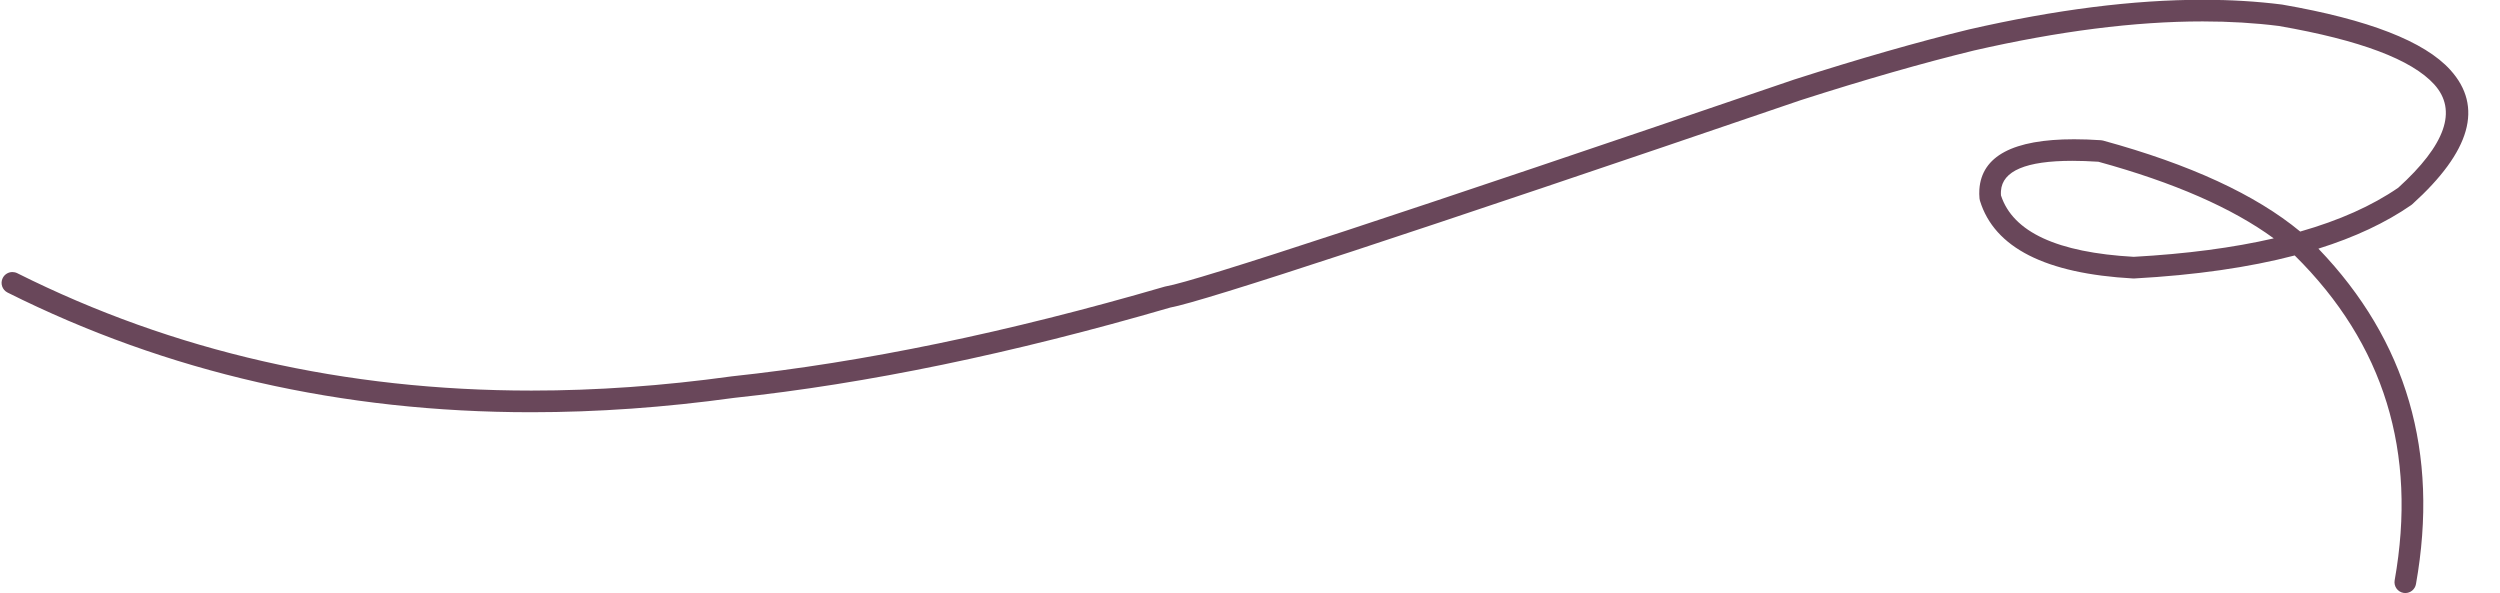 <?xml version="1.0" encoding="UTF-8" standalone="no"?><svg xmlns="http://www.w3.org/2000/svg" xmlns:xlink="http://www.w3.org/1999/xlink" fill="#69475a" height="94.7" preserveAspectRatio="xMidYMid meet" version="1" viewBox="169.5 609.9 399.0 94.7" width="399" zoomAndPan="magnify"><g><g id="change1_1"><path d="M500.228,635.568Q502.155,635.568,504.408,635.714L504.403,635.714Q522.449,640.671,532.39,647.944L532.385,647.944Q522.658,650.188,510.035,650.889L510.035,650.889Q491.736,649.858,488.861,641.105L488.856,641.105Q488.83,640.724,488.853,640.377Q489.175,635.568,500.228,635.568 Z M521.044,609.865Q504.451,609.865,483.768,614.593L483.744,614.599Q471.401,617.609,455.821,622.604L455.79,622.615Q362.87,654.36,355.585,655.601C355.52,655.612,355.455,655.627,355.392,655.645Q317.704,666.624,286.278,669.966L286.225,669.973Q269.838,672.236,254.323,672.236Q209.681,672.236,172.253,653.502C172.005,653.378,171.741,653.319,171.481,653.319C170.848,653.319,170.238,653.668,169.935,654.273C169.508,655.126,169.853,656.164,170.706,656.591Q208.868,675.692,254.308,675.692Q270.048,675.692,286.662,673.4L286.659,673.4Q318.345,670.029,356.262,658.99L356.259,658.99Q364.285,657.527,456.877,625.894L456.876,625.894Q472.323,620.941,484.539,617.961L484.538,617.961Q504.844,613.318,521.037,613.318Q527.46,613.318,533.236,614.049L533.231,614.049Q552.63,617.425,558.011,623.38Q563.609,629.575,552.245,639.876L552.24,639.876Q545.965,644.185,536.615,646.856L536.615,646.856Q525.945,638.025,505.146,632.335C505.034,632.305,504.92,632.286,504.805,632.278Q502.53,632.126,500.522,632.126Q485.943,632.126,485.406,640.146Q485.36,640.84,485.429,641.581C485.44,641.698,485.463,641.814,485.497,641.927Q488.948,653.186,509.939,654.344C509.971,654.346,510.002,654.347,510.034,654.347C510.066,654.347,510.097,654.346,510.129,654.344Q524.77,653.538,535.73,650.672L535.735,650.672Q557.145,671.828,551.687,702.519C551.52,703.458,552.146,704.355,553.085,704.522C553.187,704.54,553.289,704.549,553.389,704.549C554.211,704.549,554.939,703.961,555.088,703.124Q560.689,671.632,539.517,649.587L539.512,649.587Q548.234,646.851,554.32,642.638C554.381,642.595,554.439,642.549,554.495,642.499Q568.505,629.84,560.574,621.064Q554.387,614.217,533.768,610.636L533.69,610.624Q527.696,609.865,521.044,609.865 Z"/></g></g></svg>